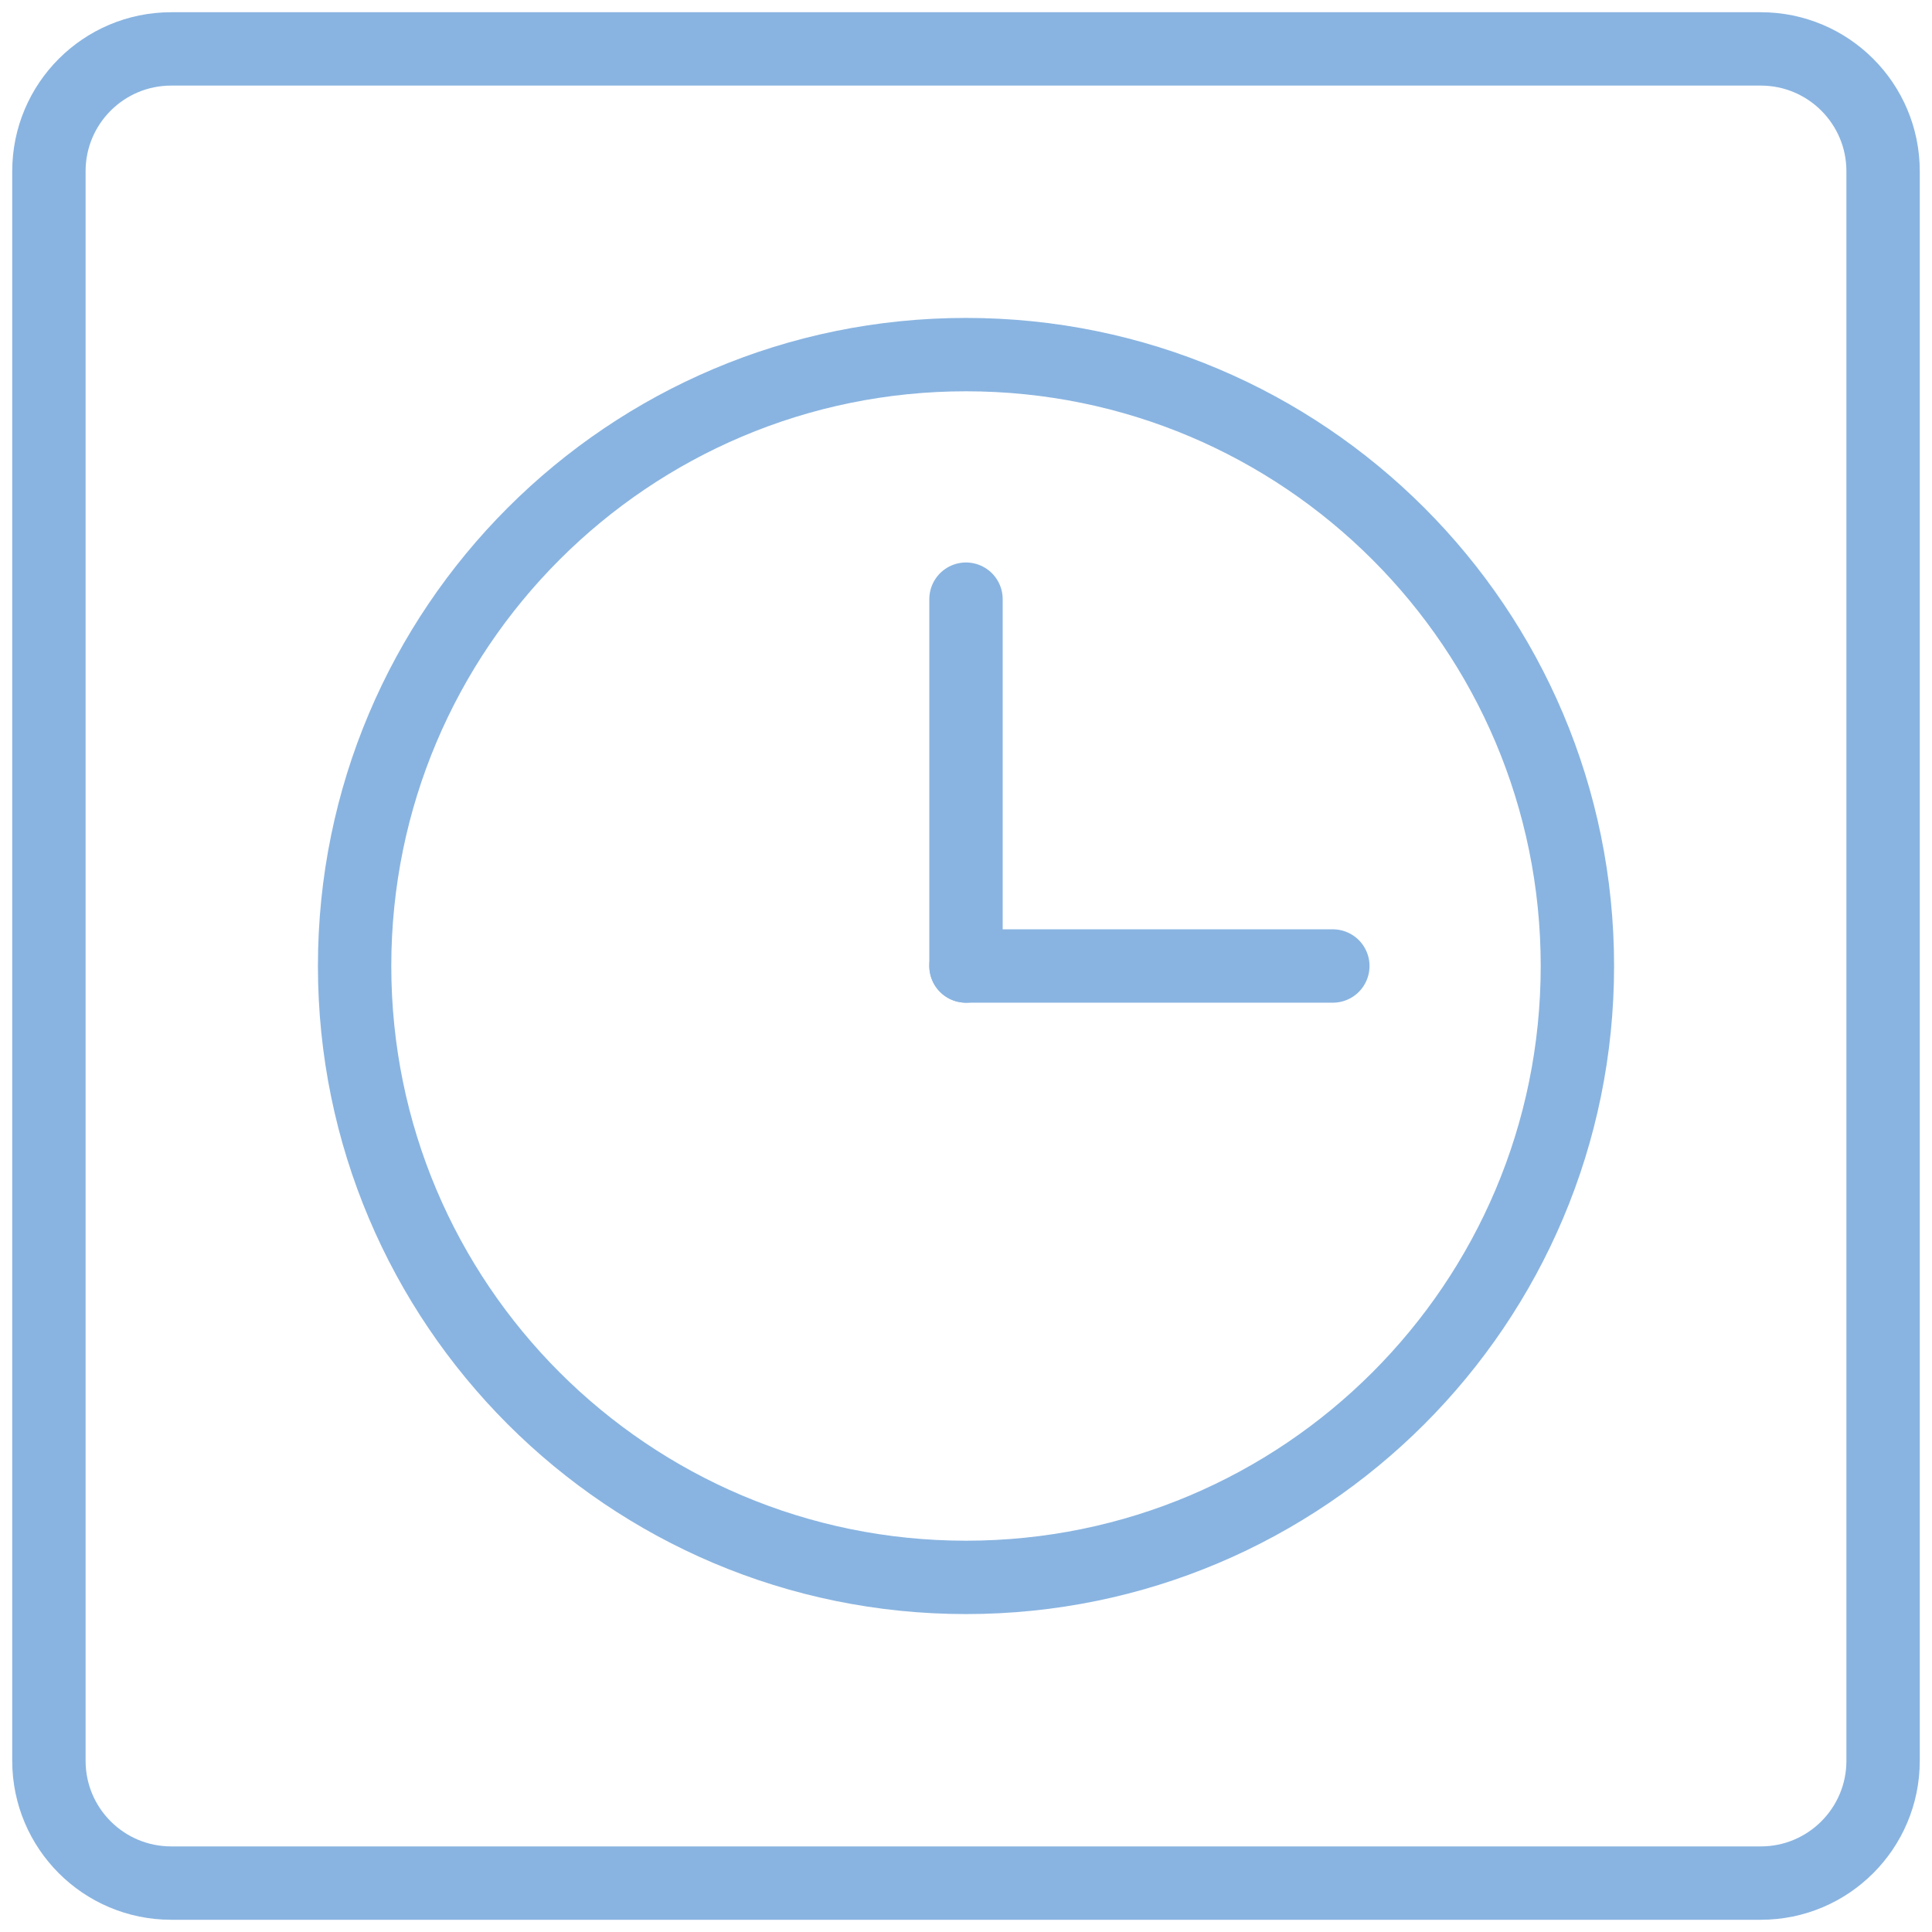 <svg width="79" height="79" viewBox="0 0 79 79" fill="none" xmlns="http://www.w3.org/2000/svg">
<path d="M72 2H7C4.239 2 2 4.239 2 7V72C2 74.761 4.239 77 7 77H72C74.761 77 77 74.761 77 72V7C77 4.239 74.761 2 72 2Z" stroke="#89B4E1" stroke-width="3" stroke-linecap="round" stroke-linejoin="round"/>
<path d="M39.5 64.5C53.307 64.5 64.5 53.307 64.5 39.5C64.5 25.693 53.307 14.5 39.5 14.5C25.693 14.5 14.5 25.693 14.5 39.5C14.5 53.307 25.693 64.5 39.5 64.5Z" stroke="#89B4E1" stroke-width="3" stroke-linecap="round" stroke-linejoin="round"/>
<path d="M39.5 39.5V24.5" stroke="#89B4E1" stroke-width="3" stroke-linecap="round" stroke-linejoin="round"/>
<path d="M39.5 39.5H54.5" stroke="#89B4E1" stroke-width="3" stroke-linecap="round" stroke-linejoin="round"/>
</svg>
